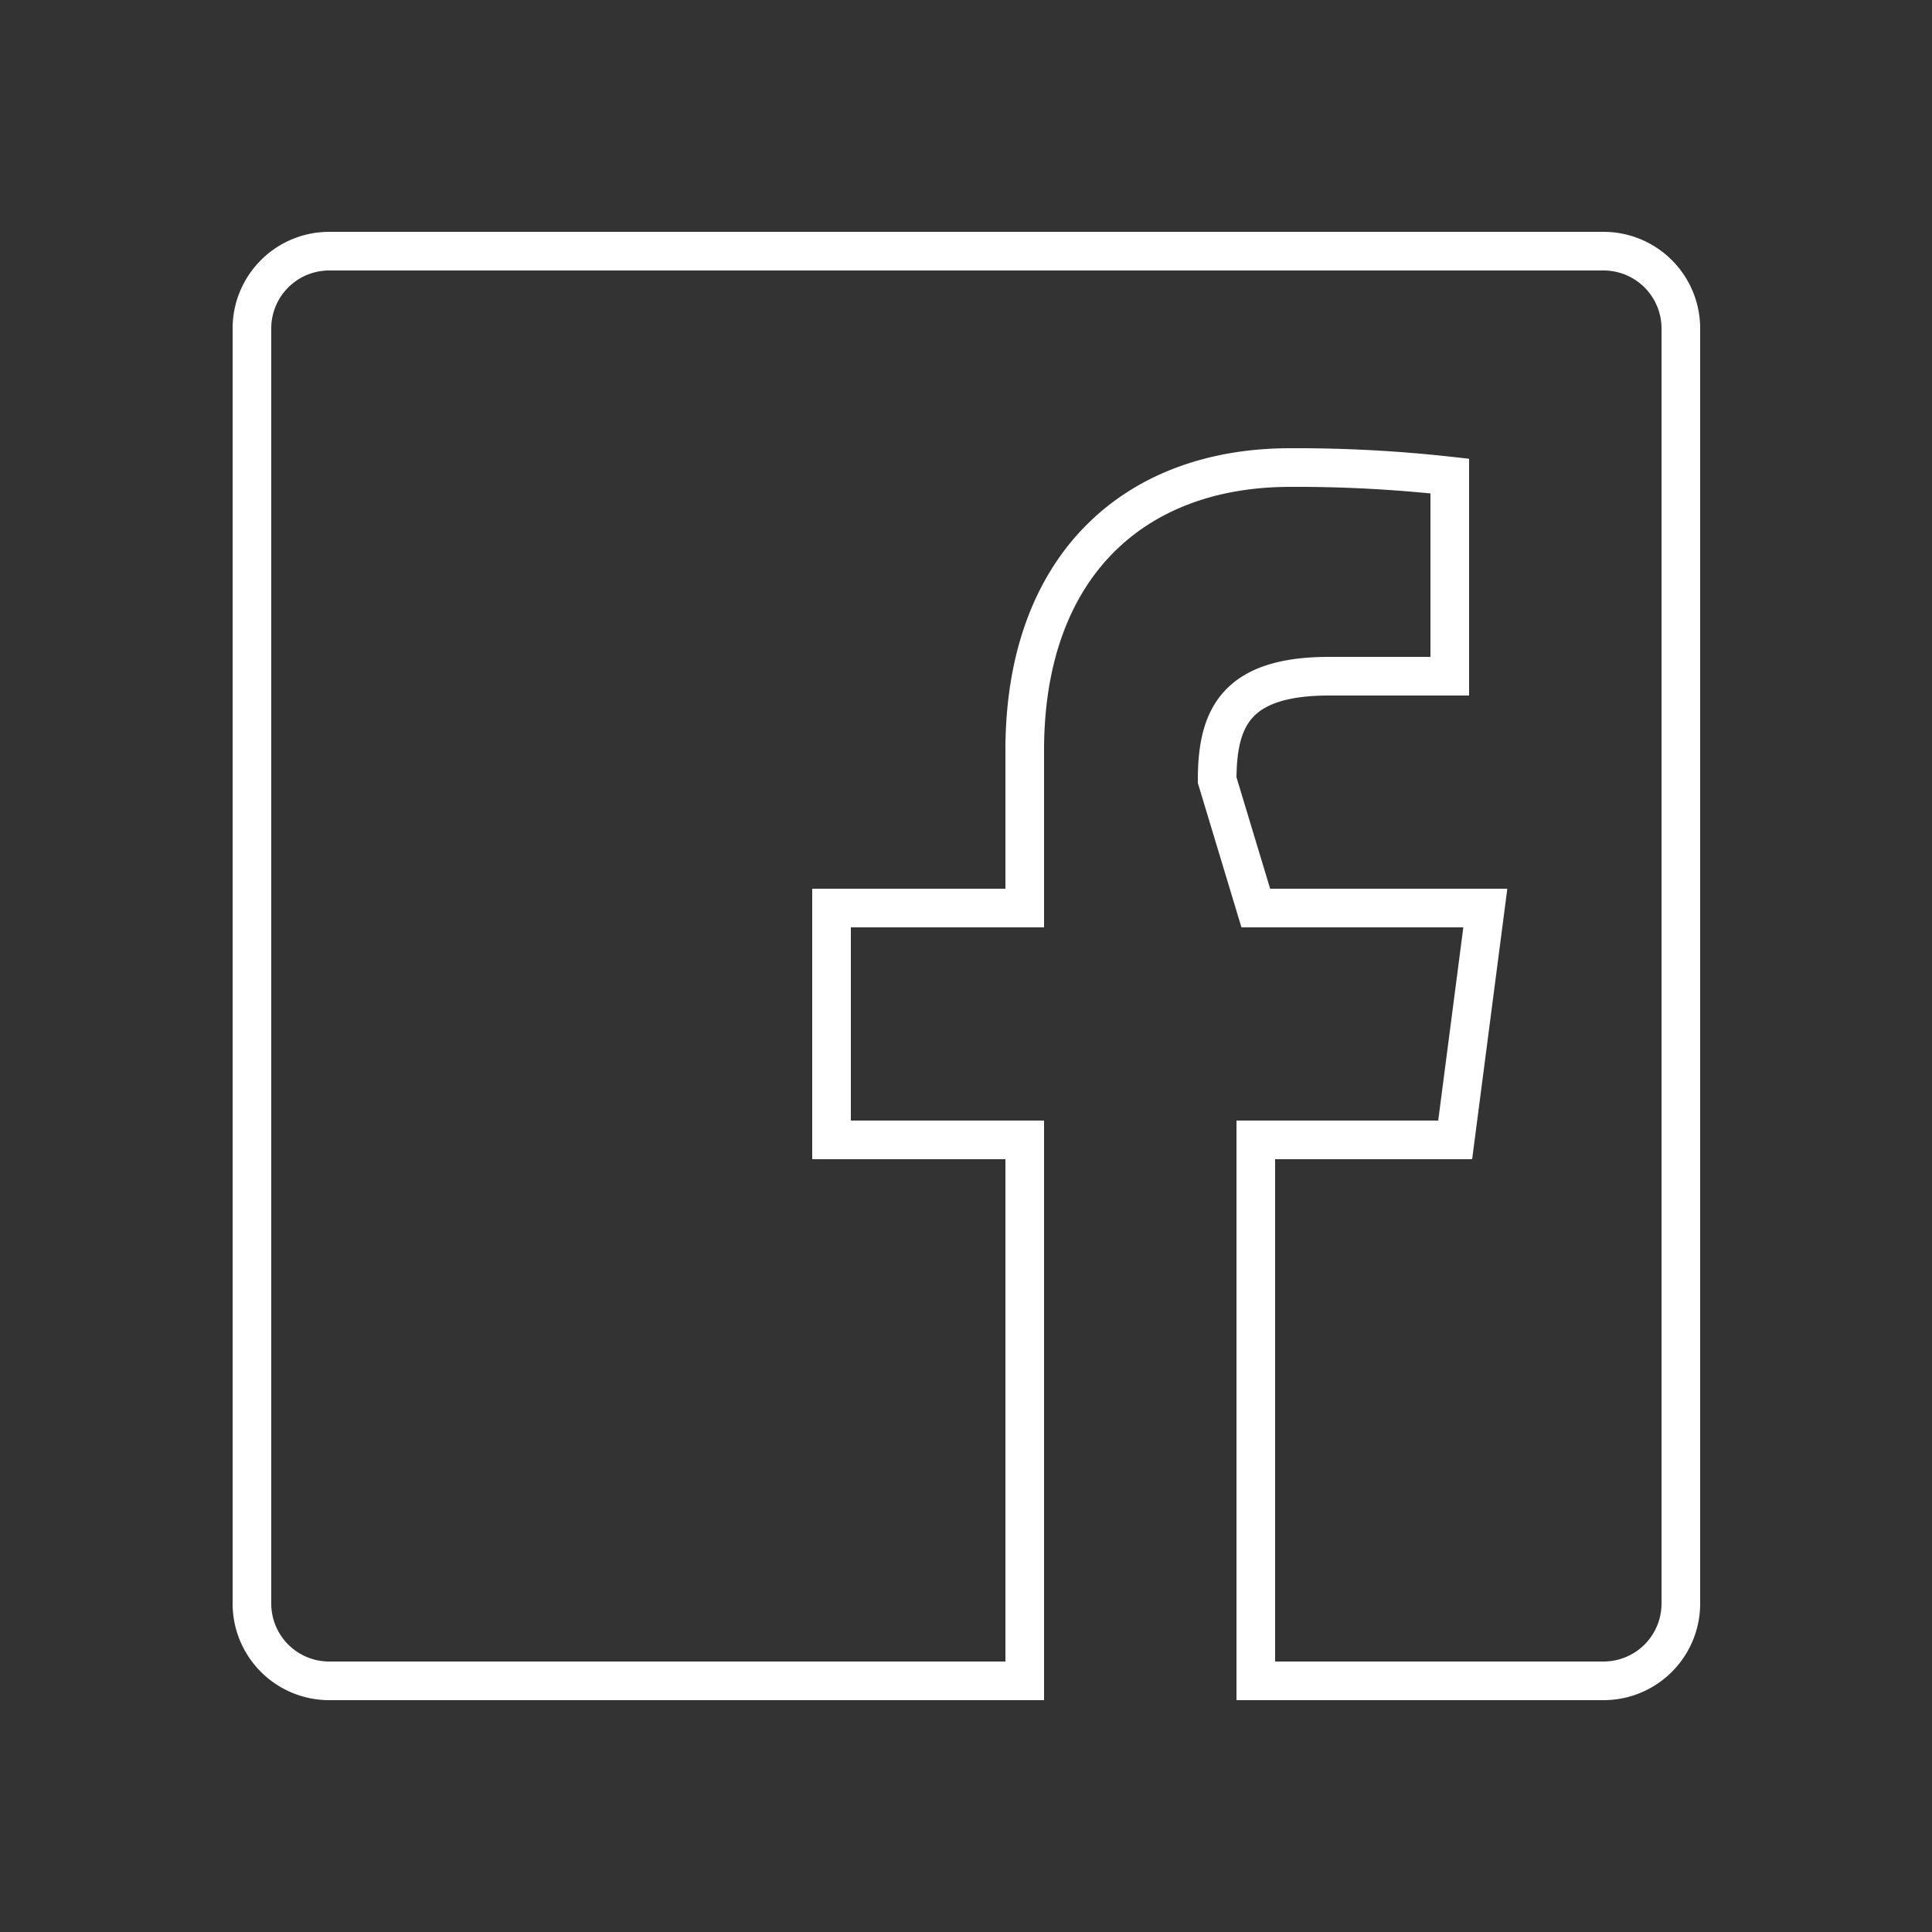 <svg id="Calque_1" data-name="Calque 1" xmlns="http://www.w3.org/2000/svg" xmlns:xlink="http://www.w3.org/1999/xlink" viewBox="0 0 50 50"><rect x="0" y="0" width="50" height="50" fill="#333333" stroke="none"/><defs><clipPath id="clip-path"><path d="M8.52,6.5a2,2,0,0,0-2,2v33a2,2,0,0,0,2,2h18v-14h-5v-6h5V19.42c0-4.74,2.8-7.32,6.87-7.32a35.82,35.82,0,0,1,4.13.22V17.5H34.4c-2.43,0-2.9,1.09-2.9,2.69l1,3.31h5.94l-.78,6H32.5v14h9a2,2,0,0,0,2-2v-33a2,2,0,0,0-2-2Z" style="fill:none;stroke:#ffffff;stroke-miterlimit:10"/></clipPath></defs><g style="clip-path:url(#clip-path)"><rect x="6.5" y="6.5" width="37" height="37" style="fill:none;stroke:#ffffff;stroke-miterlimit:10"/></g><path d="M8.52,6.5a2,2,0,0,0-2,2v33a2,2,0,0,0,2,2h18v-14h-5v-6h5V19.42c0-4.74,2.8-7.32,6.87-7.32a35.82,35.82,0,0,1,4.13.22V17.5H34.4c-2.43,0-2.9,1.09-2.9,2.69l1,3.31h5.94l-.78,6H32.5v14h9a2,2,0,0,0,2-2v-33a2,2,0,0,0-2-2Z" style="fill:none;stroke:#ffffff;stroke-miterlimit:10"/></svg>
